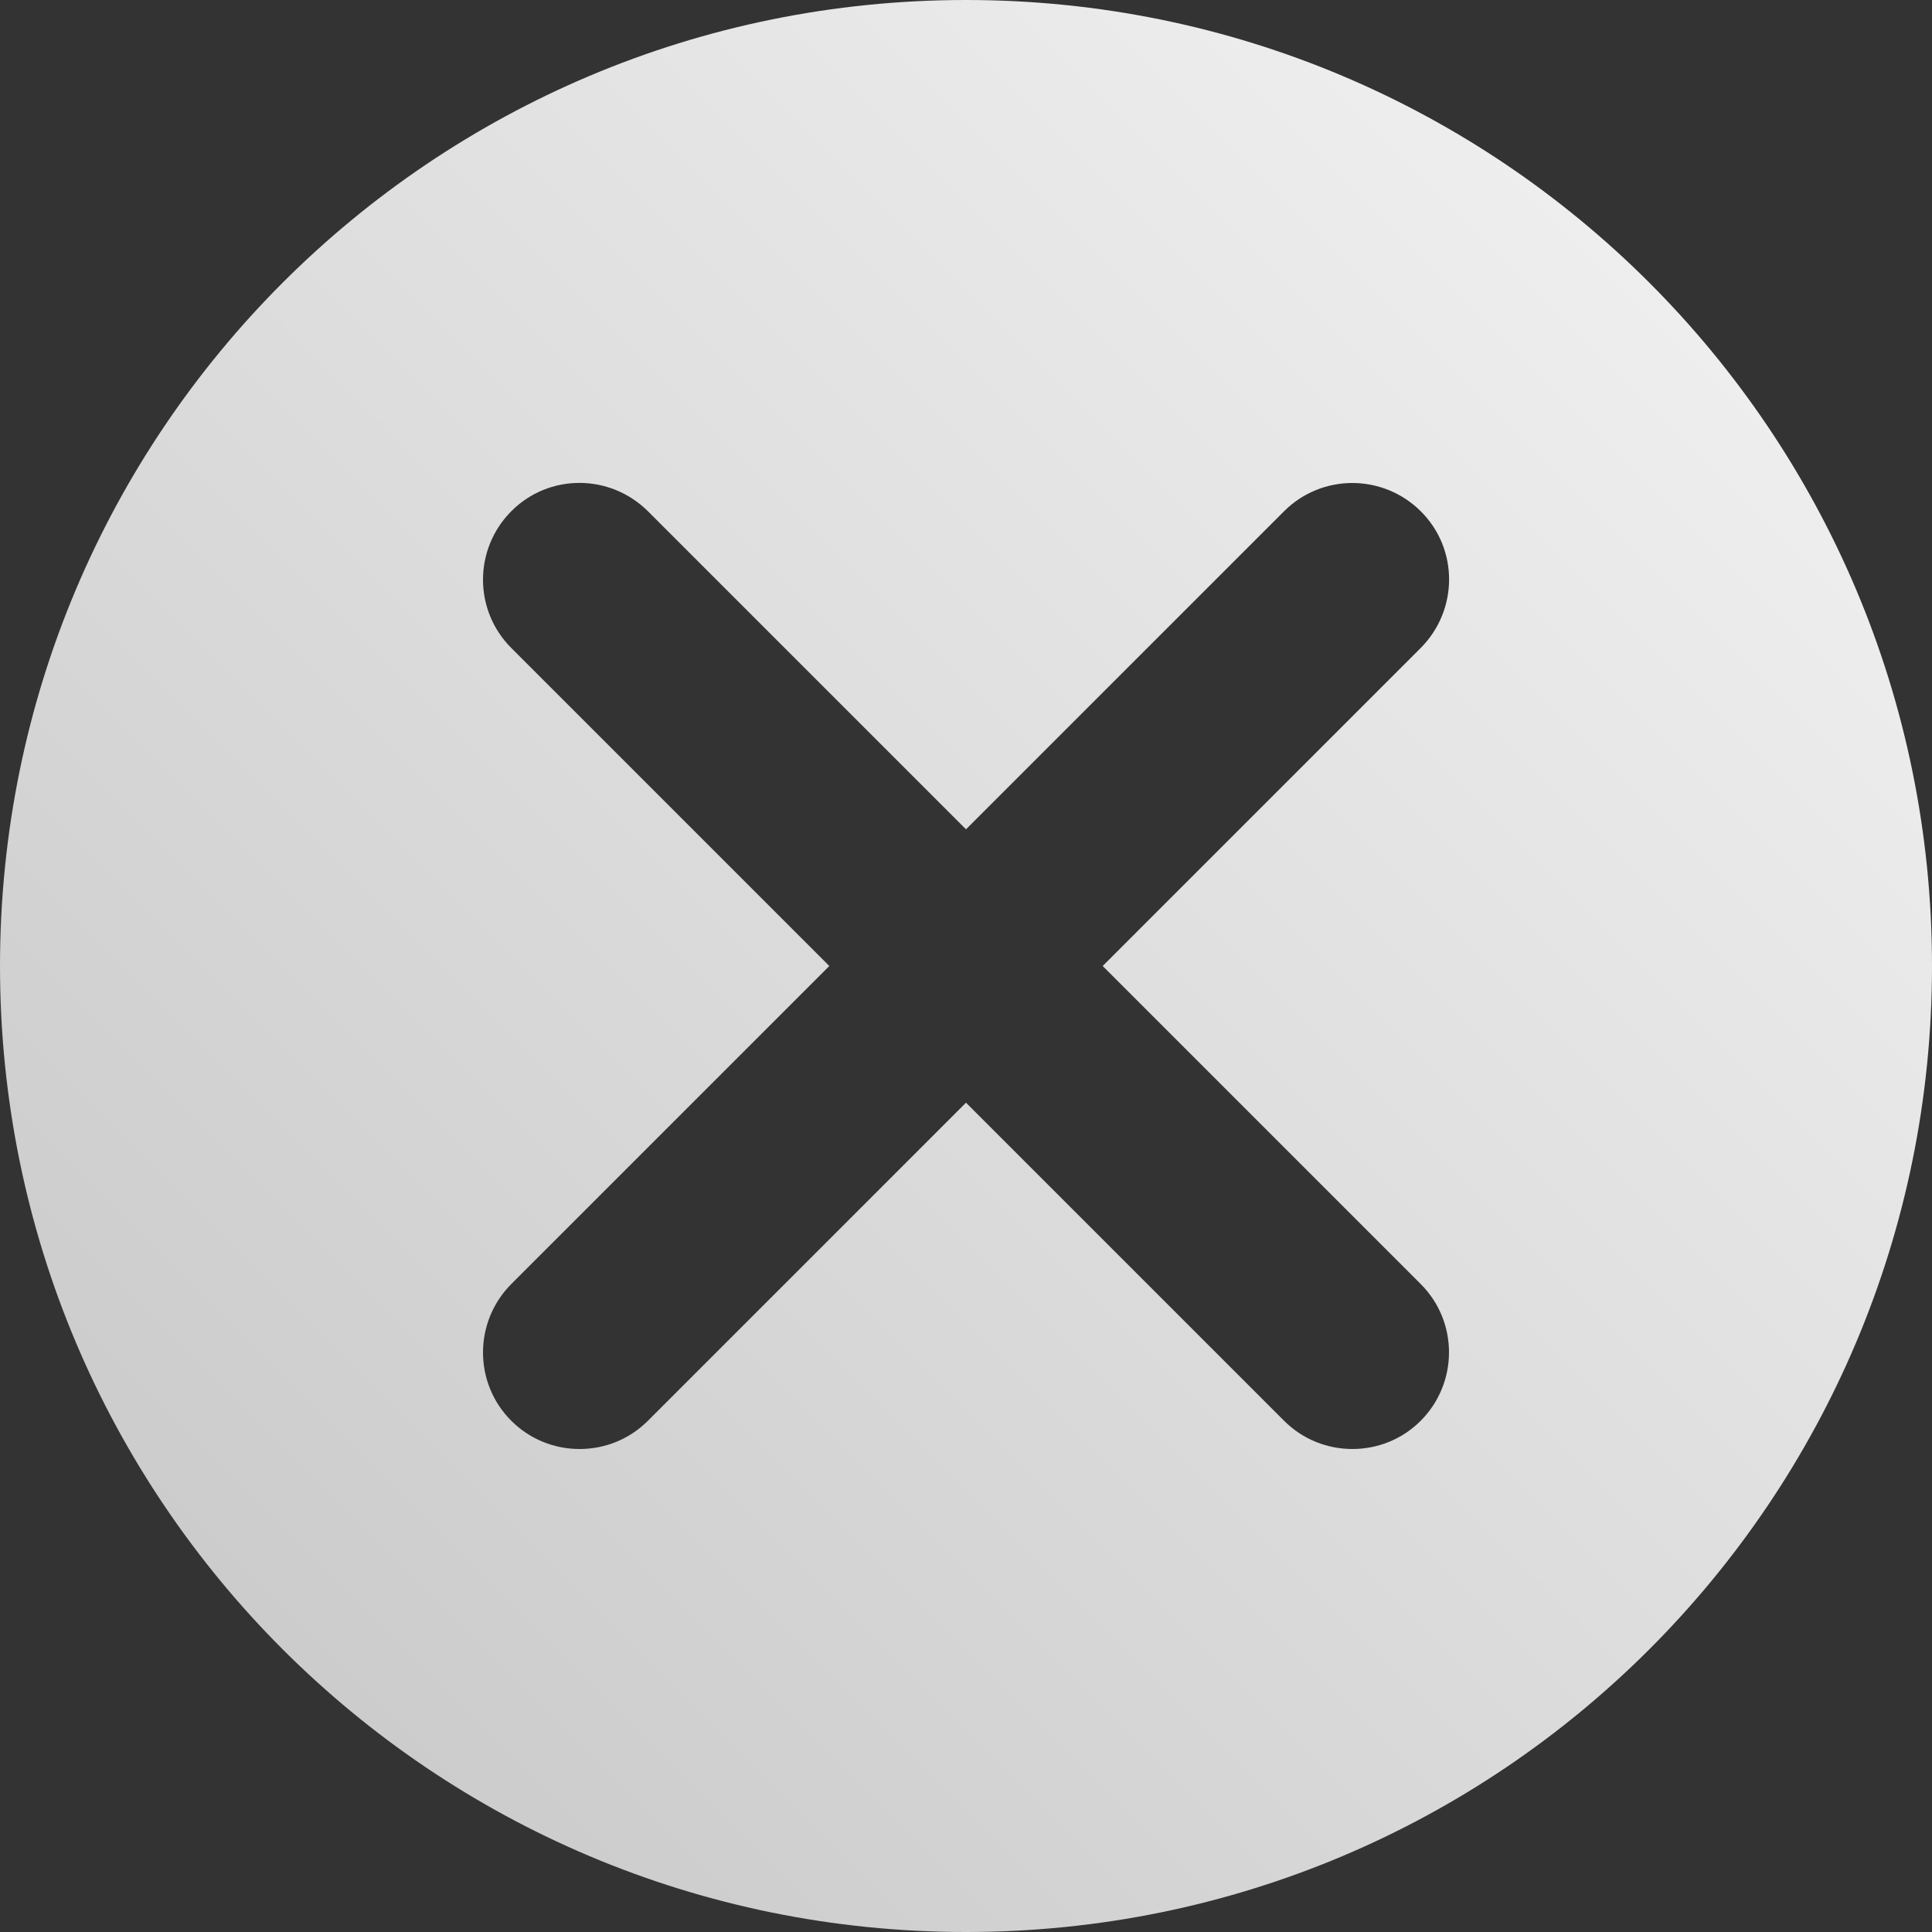 <?xml version="1.0" encoding="UTF-8"?> <svg xmlns="http://www.w3.org/2000/svg" xmlns:xlink="http://www.w3.org/1999/xlink" id="_Слой_2" data-name="Слой 2" viewBox="0 0 80 80"><rect x="0" y="0" width="80" height="80" fill="#333333" stroke="none"/> <defs> <style> .cls-1 { fill: url(#_Безымянный_градиент_8); } </style> <linearGradient id="_Безымянный_градиент_8" data-name="Безымянный градиент 8" x1="11.7" y1="68.3" x2="68.3" y2="11.7" gradientUnits="userSpaceOnUse"> <stop offset="0" stop-color="#ccc"></stop> <stop offset="1" stop-color="#eee"></stop> </linearGradient> </defs> <g id="_Слой_1-2" data-name="Слой 1"> <path class="cls-1" d="m40,0C17.88,0,0,17.88,0,40s17.88,40,40,40,40-17.88,40-40S62.12,0,40,0Zm18.83,53.17c1.56,1.56,1.56,4.09,0,5.66-.78.78-1.8,1.17-2.83,1.17s-2.05-.39-2.83-1.17l-13.17-13.17-13.17,13.17c-.78.78-1.8,1.17-2.83,1.17s-2.05-.39-2.83-1.17c-1.56-1.56-1.56-4.09,0-5.66l13.17-13.17-13.17-13.17c-1.56-1.56-1.56-4.09,0-5.66s4.09-1.56,5.66,0l13.17,13.17,13.17-13.17c1.56-1.56,4.09-1.56,5.66,0s1.56,4.09,0,5.66l-13.17,13.17,13.17,13.17Z"></path> </g> </svg> 